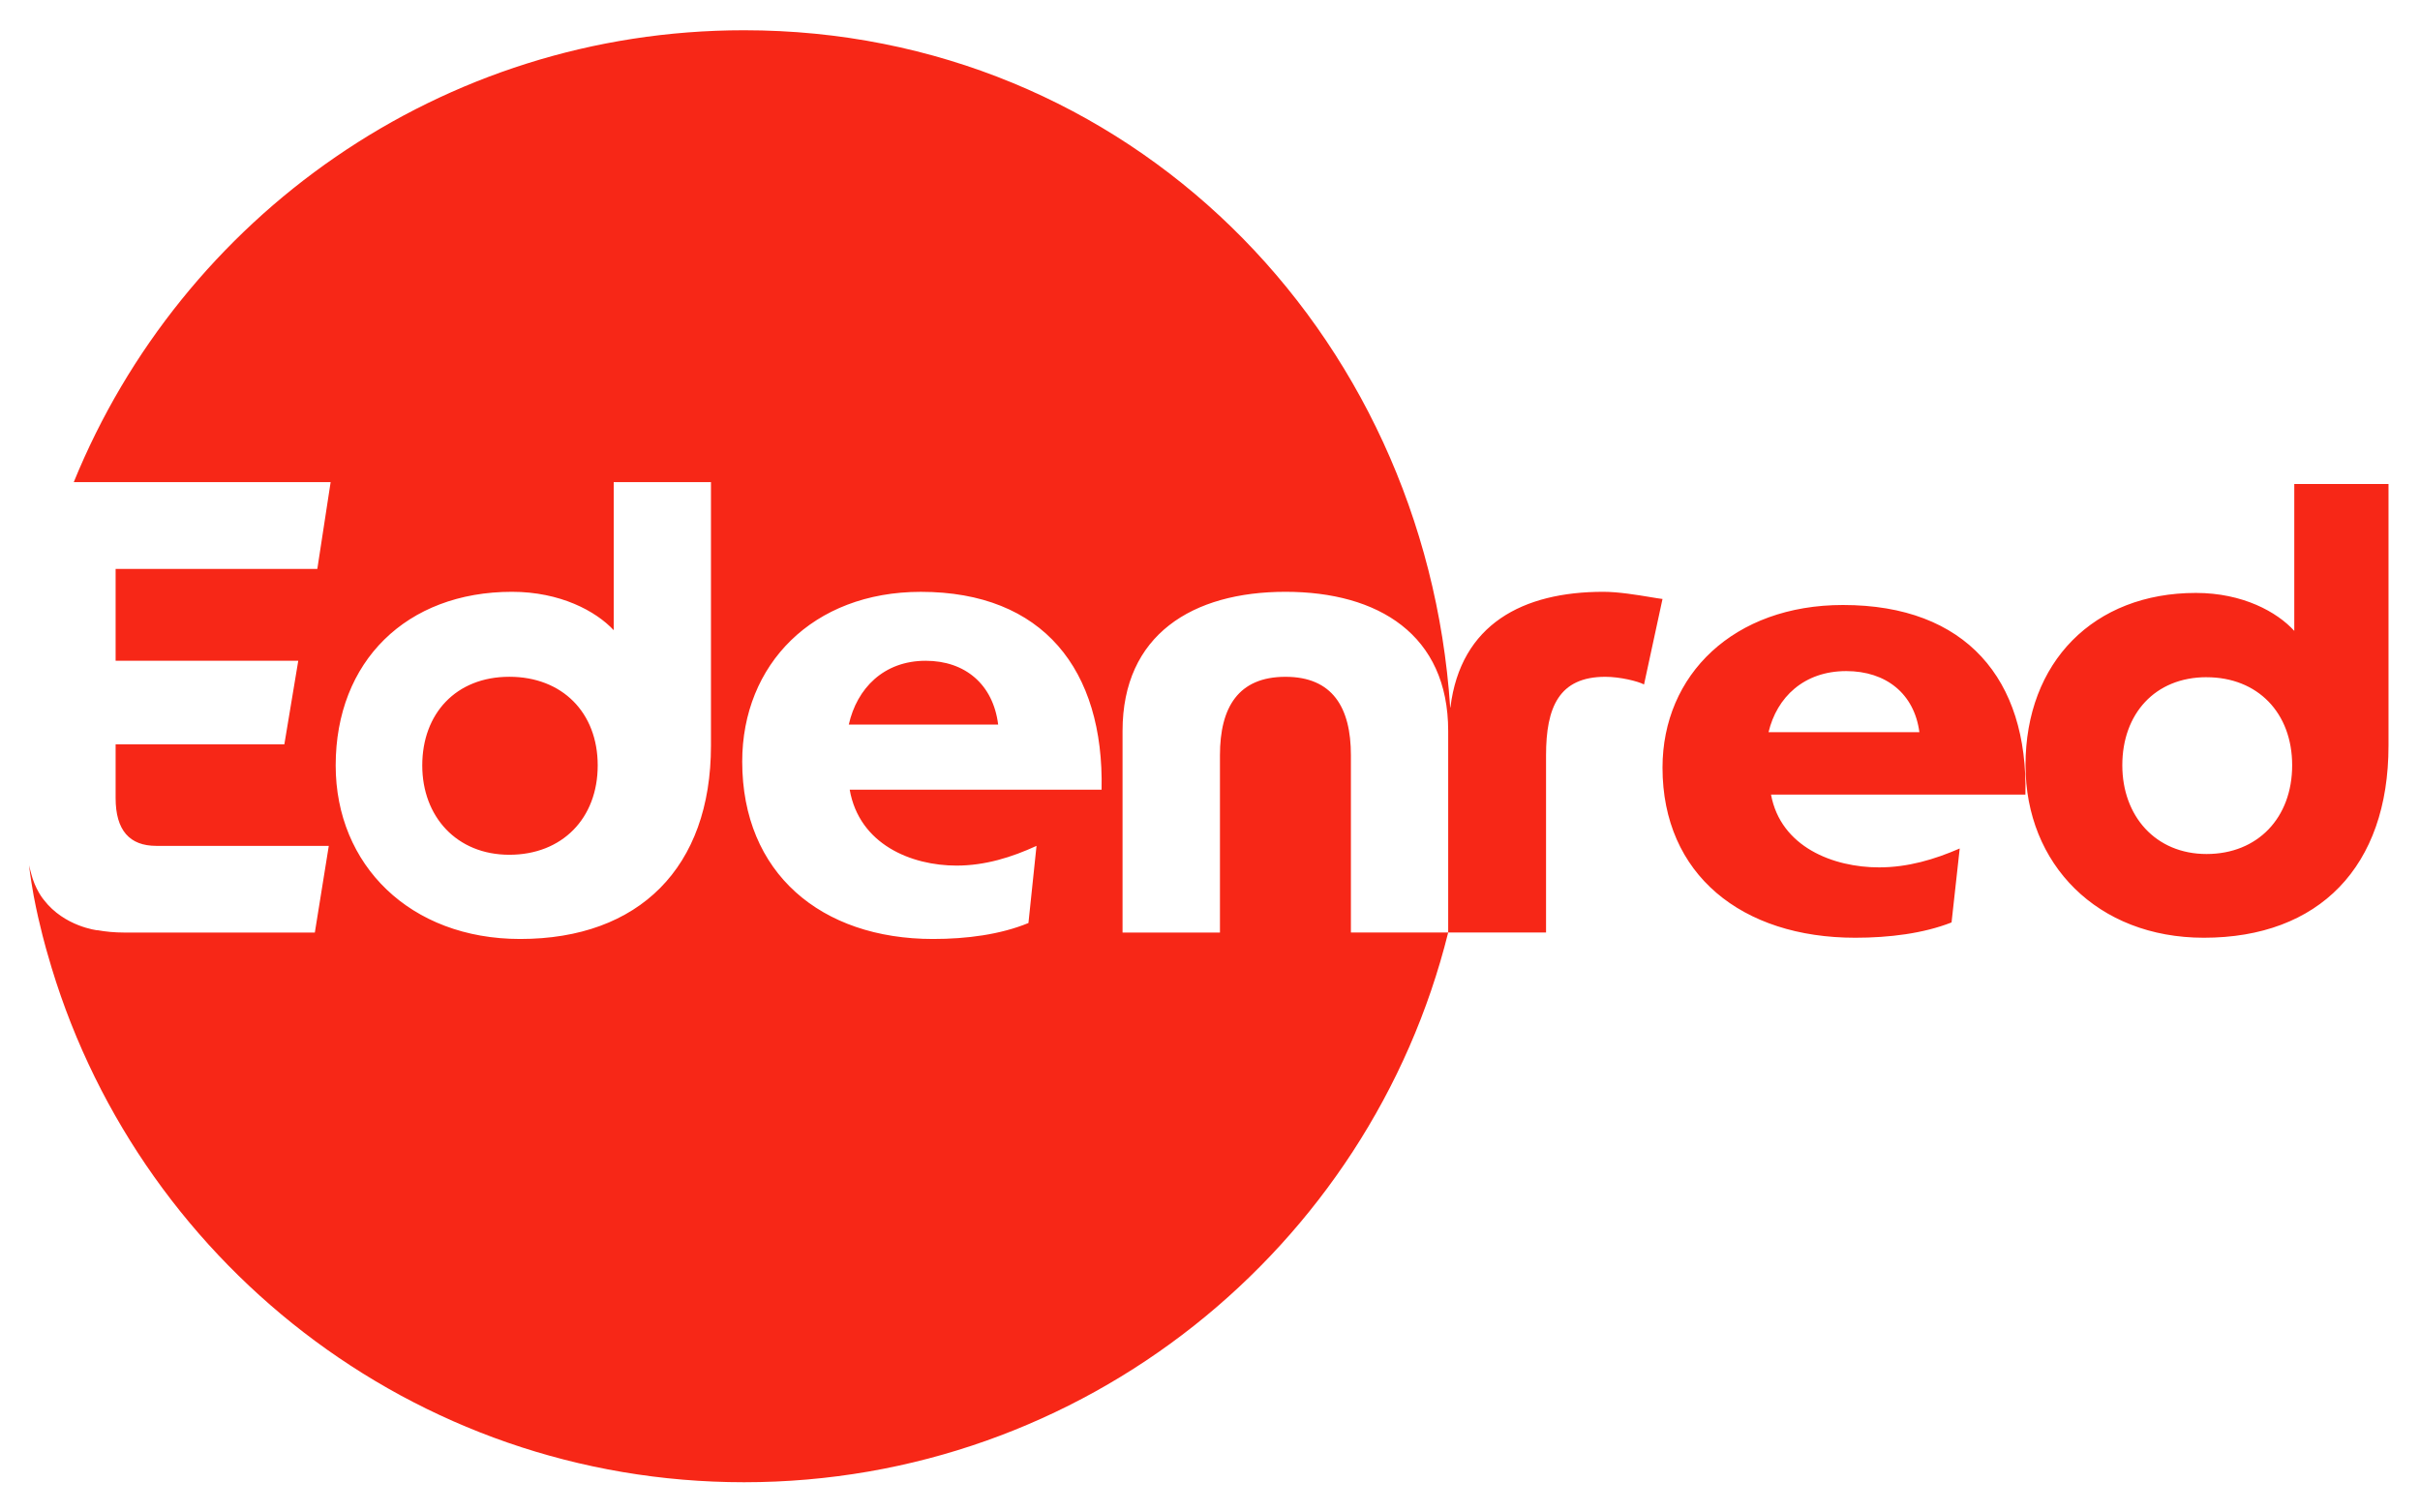 <svg xmlns="http://www.w3.org/2000/svg" width="80" height="50" fill="none" viewBox="0 0 80 50"><path fill="#F72717" fill-rule="evenodd" d="M33.998 30.513l.267-2.55c-.82.377-1.7.652-2.643.652-1.494 0-3.216-.698-3.533-2.51h8.327c.085-3.964-1.935-6.54-5.975-6.54-3.575 0-5.905 2.406-5.905 5.612 0 3.69 2.608 5.864 6.308 5.864 1.114 0 2.229-.147 3.154-.528zm-16.802.528c3.931 0 6.307-2.364 6.307-6.392v-8.71h-3.215v4.894c-.589-.632-1.769-1.269-3.363-1.269-3.49 0-5.828 2.302-5.828 5.74 0 3.292 2.461 5.737 6.099 5.737zm30.744-7.654c.027 0-.016.004.007 0 .34-2.76 2.403-3.823 5.054-3.823.503 0 1.114.102 1.55.174.167.028.308.051.408.063l-.611 2.826c-.21-.11-.797-.253-1.281-.253-1.533 0-1.958 1.01-1.958 2.593v5.86h-3.235v-6.663c0-3.183-2.31-4.6-5.379-4.6-3.072 0-5.386 1.417-5.386 4.6v6.664h3.22v-5.861c0-1.584.607-2.593 2.166-2.593 1.552 0 2.163 1.01 2.163 2.593v5.86h3.216C45.277 41.27 35.808 49 24.598 49 13.64 49 4.407 41.61 1.57 31.526c-.019-.062-.267-.908-.456-1.91-.035-.178-.112-.655-.155-1.012l.028.11c.01.035.02.072.038.146.135.543.41.873.425.889.678.885 1.769 1.005 1.769 1.005v-.004c.278.05.573.078.878.078h6.311l.461-2.865h-5.7c-.882 0-1.347-.508-1.347-1.583v-1.774H9.4l.46-2.763H3.822v-3.036h6.668l.44-2.868H2.438C6.005 7.18 14.58 1 24.598 1c12.673 0 22.506 9.886 23.342 22.387zm25.004-1c-1.707 0-2.785 1.215-2.785 2.911 0 1.677 1.097 2.934 2.785 2.934 1.688 0 2.83-1.195 2.83-2.934 0-1.734-1.142-2.91-2.83-2.91zm2.9-1.53V16h3.115v8.65c0 4.002-2.298 6.35-6.105 6.35-3.518 0-5.895-2.433-5.895-5.702 0-3.411 2.253-5.697 5.633-5.697 1.546 0 2.684.628 3.253 1.256zm-17.38 3.348c.274-1.154 1.169-2.02 2.568-2.02 1.317 0 2.25.747 2.419 2.02h-4.987zm-3.505 1.172c0 3.54 2.63 5.623 6.37 5.623 1.125 0 2.255-.141 3.185-.506l.27-2.445c-.829.361-1.712.625-2.666.625-1.508 0-3.251-.67-3.572-2.407h8.41c.086-3.8-1.954-6.267-6.03-6.267-3.61 0-5.967 2.303-5.967 5.377zm-24.358-3.533c1.304 0 2.23.78 2.396 2.108h-4.938c.27-1.2 1.157-2.108 2.542-2.108zm-16.642 3.46c0 1.688 1.134 2.953 2.879 2.953s2.921-1.203 2.921-2.954c0-1.75-1.176-2.93-2.921-2.93-1.768 0-2.879 1.222-2.879 2.93z" clip-rule="evenodd"></path></svg>